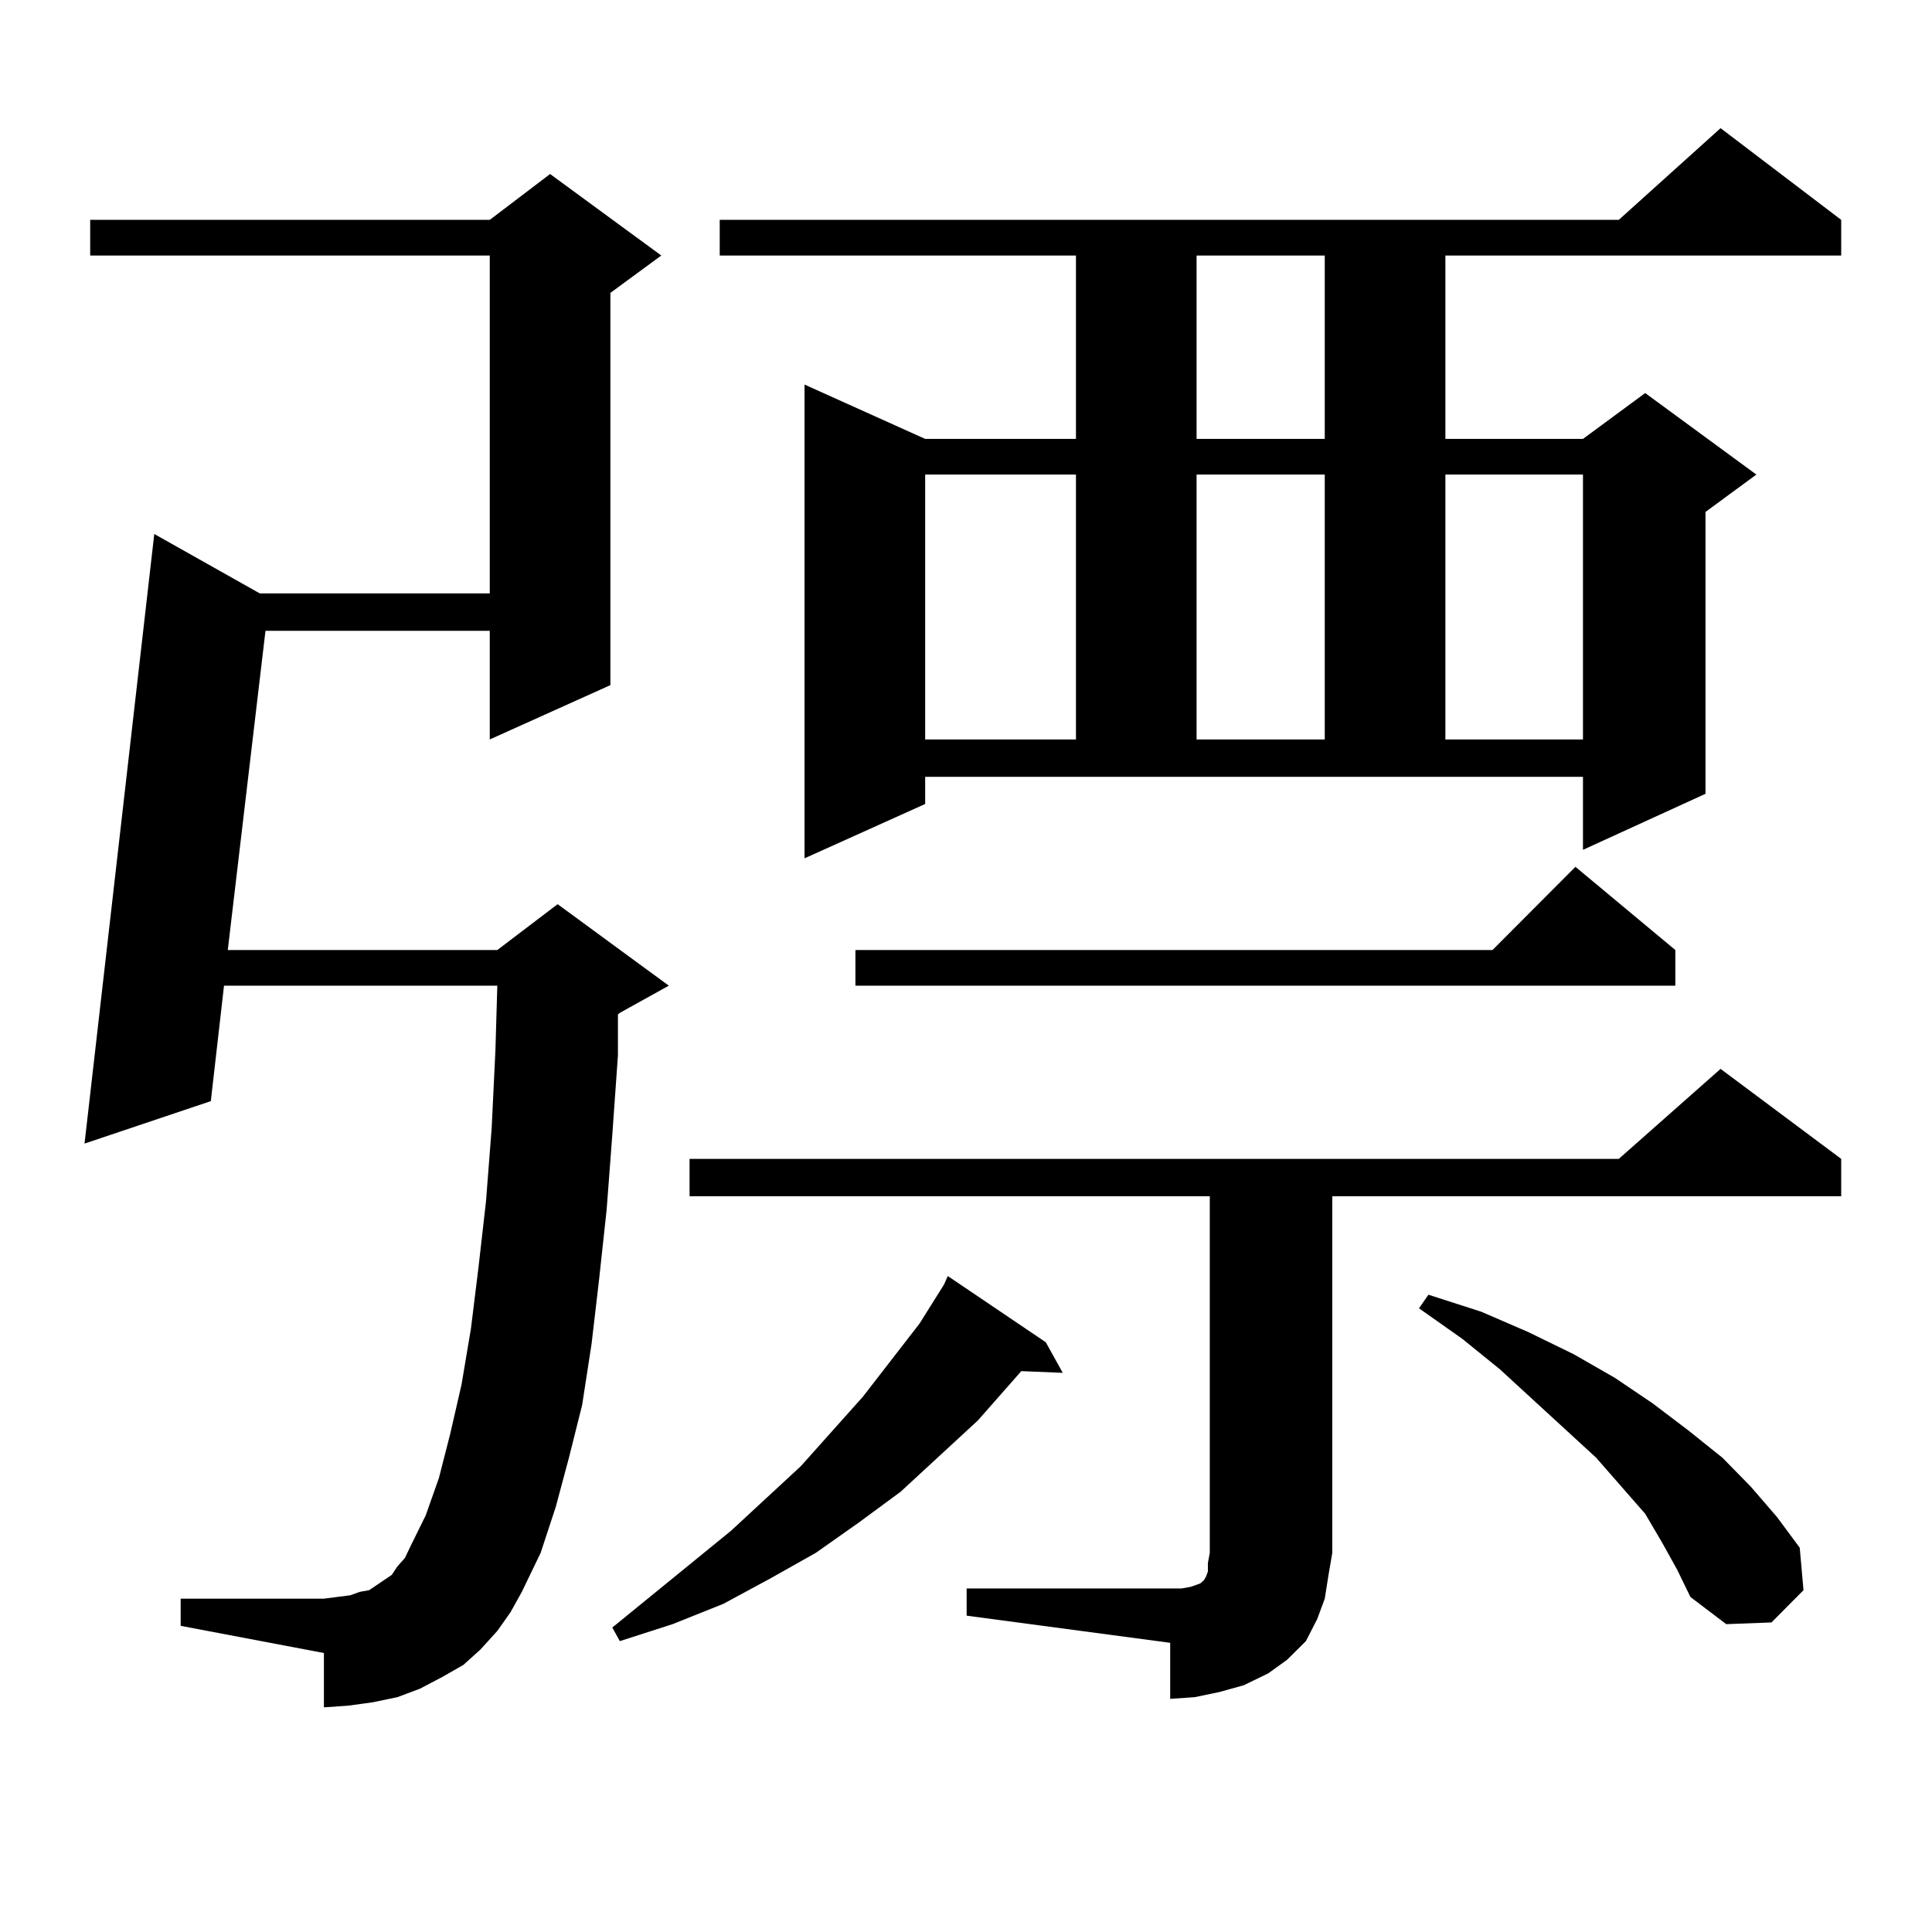 <?xml version="1.0" encoding="utf-8"?>
<!-- Generator: Adobe Illustrator 16.0.0, SVG Export Plug-In . SVG Version: 6.00 Build 0)  -->
<!DOCTYPE svg PUBLIC "-//W3C//DTD SVG 1.1//EN" "http://www.w3.org/Graphics/SVG/1.1/DTD/svg11.dtd">
<svg version="1.1" id="图层_1" xmlns="http://www.w3.org/2000/svg" xmlns:xlink="http://www.w3.org/1999/xlink" x="0px" y="0px"
	 width="1000px" height="1000px" viewBox="0 0 1000 1000" enable-background="new 0 0 1000 1000" xml:space="preserve">
<path d="M257.408,844.168l-8.78,9.668l-8.78,7.91l-10.731,6.152l-11.707,6.152l-11.707,4.395l-12.683,2.637l-12.683,1.758
	l-12.683,0.879v-28.125L93.51,841.531v-14.063h74.145l6.829-0.879l6.829-0.879l4.878-1.758l4.878-0.879l3.902-2.637l3.902-2.637
	l3.902-2.637l2.927-4.395l3.902-4.395l2.927-6.152l7.805-15.82l6.829-19.336l5.854-22.852l5.854-25.488l4.878-29.004l3.902-31.641
	l3.902-34.277l2.927-37.793l1.951-40.43l0.976-33.398h-141.46l-6.829,59.766l-65.364,21.973l36.097-315.527l54.633,30.762h119.021
	V132.254H46.682v-18.457h206.824l31.219-23.73l57.56,42.188l-26.341,19.336v203.027l-62.438,28.125v-56.25H137.411l-19.512,165.234
	h139.509l31.219-23.73l57.56,42.188l-25.365,14.063l-0.976,0.879v21.094l-2.927,41.309l-2.927,38.672l-3.902,36.035l-3.902,33.398
	l-4.878,31.641l-6.829,27.246l-6.829,25.488l-7.805,23.73l-9.756,20.215l-5.854,10.547L257.408,844.168z M541.304,694.754
	l8.78,15.82l-21.463-0.879l-22.438,25.488l-39.999,36.914l-21.463,15.82l-22.438,15.82l-23.414,13.184l-24.39,13.184l-26.341,10.547
	l-27.316,8.789l-3.902-7.031l61.462-50.098l36.097-33.398l32.194-36.035l29.268-37.793l12.683-20.215l1.951-4.395L541.304,694.754z
	 M500.329,822.195h105.363h5.854l4.878-0.879l4.878-1.758l1.951-1.758l0.976-1.758l0.976-2.637v-4.395l0.976-5.273v-184.57H356.918
	v-19.336h480.964l52.682-46.582l62.438,46.582v19.336H689.593v184.57l-1.951,11.426l-1.951,12.305l-3.902,10.547l-5.854,11.426
	l-9.756,9.668l-9.756,7.031l-12.683,6.152l-12.683,3.516l-12.683,2.637l-12.683,0.879V850.32l-105.363-14.063V822.195z
	 M478.866,416.141l-62.438,28.125V199.051l62.438,28.125h78.047v-94.922H372.527v-18.457h465.354l52.682-47.461l62.438,47.461
	v18.457H748.128v94.922h71.218l32.194-23.73l57.56,42.188l-26.341,19.336v145.898l-63.413,29.004v-37.793H478.866V416.141z
	 M867.149,491.727v18.457H442.77v-18.457h329.748l42.926-43.066L867.149,491.727z M478.866,245.633v137.109h78.047V245.633H478.866z
	 M619.351,132.254v94.922h66.34v-94.922H619.351z M619.351,245.633v137.109h66.34V245.633H619.351z M860.32,798.465l-8.78-14.941
	l-25.365-29.004l-49.755-45.703l-19.512-15.82l-22.438-15.82l4.878-7.031l27.316,8.789l24.39,10.547l23.414,11.426l21.463,12.305
	l19.512,13.184l18.536,14.063l17.561,14.063l14.634,14.941l13.658,15.82l11.707,15.82l1.951,21.973l-16.585,16.699l-23.414,0.879
	l-18.536-14.063l-6.829-14.063L860.32,798.465z M748.128,245.633v137.109h71.218V245.633H748.128z"/>
</svg>
